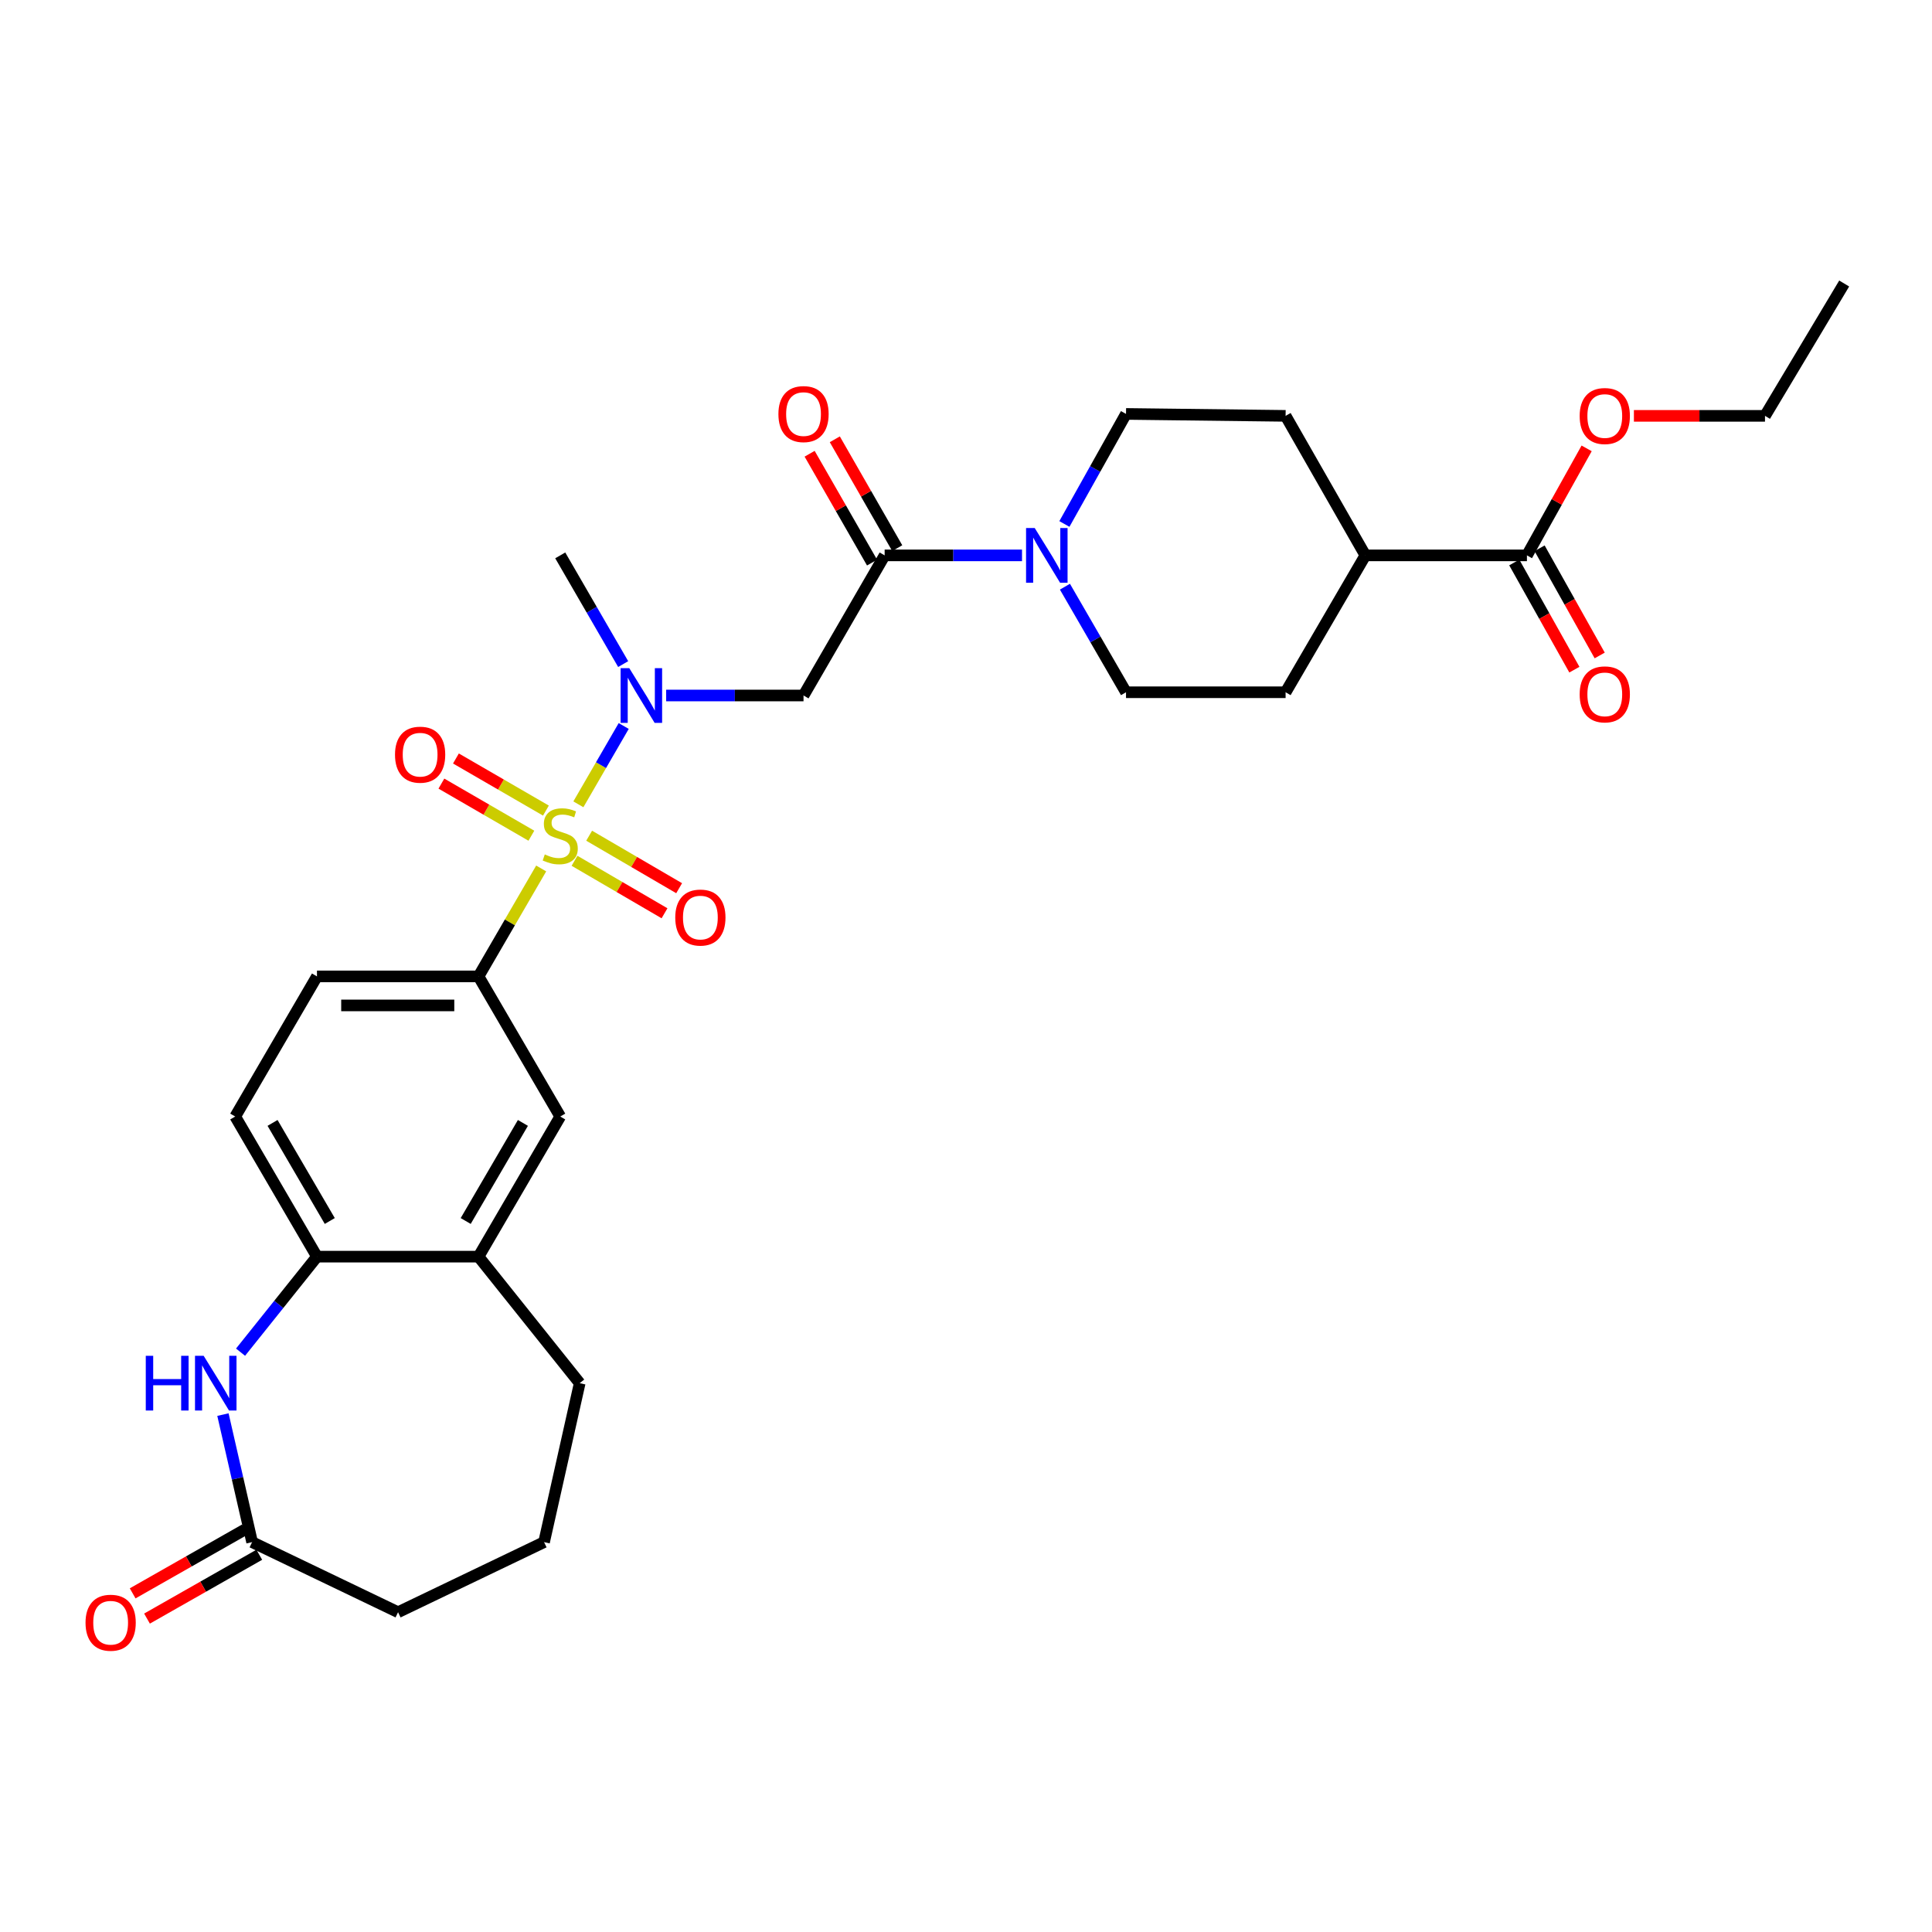 <?xml version='1.0' encoding='iso-8859-1'?>
<svg version='1.1' baseProfile='full'
              xmlns='http://www.w3.org/2000/svg'
                      xmlns:rdkit='http://www.rdkit.org/xml'
                      xmlns:xlink='http://www.w3.org/1999/xlink'
                  xml:space='preserve'
width='1000px' height='1000px' viewBox='0 0 1000 1000'>
<!-- END OF HEADER -->
<rect style='opacity:1.0;fill:#FFFFFF;stroke:none' width='1000' height='1000' x='0' y='0'> </rect>
<path class='bond-0' d='M 299.365,416.314 L 311.097,396.044' style='fill:none;fill-rule:evenodd;stroke:#CCCC00;stroke-width:6px;stroke-linecap:butt;stroke-linejoin:miter;stroke-opacity:1' />
<path class='bond-0' d='M 311.097,396.044 L 322.83,375.775' style='fill:none;fill-rule:evenodd;stroke:#0000FF;stroke-width:6px;stroke-linecap:butt;stroke-linejoin:miter;stroke-opacity:1' />
<path class='bond-3' d='M 280.117,449.515 L 263.899,477.447' style='fill:none;fill-rule:evenodd;stroke:#CCCC00;stroke-width:6px;stroke-linecap:butt;stroke-linejoin:miter;stroke-opacity:1' />
<path class='bond-3' d='M 263.899,477.447 L 247.681,505.379' style='fill:none;fill-rule:evenodd;stroke:#000000;stroke-width:6px;stroke-linecap:butt;stroke-linejoin:miter;stroke-opacity:1' />
<path class='bond-10' d='M 297.372,445.54 L 320.661,459.127' style='fill:none;fill-rule:evenodd;stroke:#CCCC00;stroke-width:6px;stroke-linecap:butt;stroke-linejoin:miter;stroke-opacity:1' />
<path class='bond-10' d='M 320.661,459.127 L 343.95,472.713' style='fill:none;fill-rule:evenodd;stroke:#FF0000;stroke-width:6px;stroke-linecap:butt;stroke-linejoin:miter;stroke-opacity:1' />
<path class='bond-10' d='M 304.944,432.562 L 328.233,446.148' style='fill:none;fill-rule:evenodd;stroke:#CCCC00;stroke-width:6px;stroke-linecap:butt;stroke-linejoin:miter;stroke-opacity:1' />
<path class='bond-10' d='M 328.233,446.148 L 351.522,459.734' style='fill:none;fill-rule:evenodd;stroke:#FF0000;stroke-width:6px;stroke-linecap:butt;stroke-linejoin:miter;stroke-opacity:1' />
<path class='bond-11' d='M 282.568,419.558 L 259.279,406.074' style='fill:none;fill-rule:evenodd;stroke:#CCCC00;stroke-width:6px;stroke-linecap:butt;stroke-linejoin:miter;stroke-opacity:1' />
<path class='bond-11' d='M 259.279,406.074 L 235.991,392.591' style='fill:none;fill-rule:evenodd;stroke:#FF0000;stroke-width:6px;stroke-linecap:butt;stroke-linejoin:miter;stroke-opacity:1' />
<path class='bond-11' d='M 275.039,432.561 L 251.751,419.078' style='fill:none;fill-rule:evenodd;stroke:#CCCC00;stroke-width:6px;stroke-linecap:butt;stroke-linejoin:miter;stroke-opacity:1' />
<path class='bond-11' d='M 251.751,419.078 L 228.462,405.595' style='fill:none;fill-rule:evenodd;stroke:#FF0000;stroke-width:6px;stroke-linecap:butt;stroke-linejoin:miter;stroke-opacity:1' />
<path class='bond-2' d='M 344.806,359.988 L 380.355,359.988' style='fill:none;fill-rule:evenodd;stroke:#0000FF;stroke-width:6px;stroke-linecap:butt;stroke-linejoin:miter;stroke-opacity:1' />
<path class='bond-2' d='M 380.355,359.988 L 415.903,359.988' style='fill:none;fill-rule:evenodd;stroke:#000000;stroke-width:6px;stroke-linecap:butt;stroke-linejoin:miter;stroke-opacity:1' />
<path class='bond-24' d='M 322.557,343.733 L 306.268,315.598' style='fill:none;fill-rule:evenodd;stroke:#0000FF;stroke-width:6px;stroke-linecap:butt;stroke-linejoin:miter;stroke-opacity:1' />
<path class='bond-24' d='M 306.268,315.598 L 289.979,287.463' style='fill:none;fill-rule:evenodd;stroke:#000000;stroke-width:6px;stroke-linecap:butt;stroke-linejoin:miter;stroke-opacity:1' />
<path class='bond-1' d='M 457.892,287.463 L 415.903,359.988' style='fill:none;fill-rule:evenodd;stroke:#000000;stroke-width:6px;stroke-linecap:butt;stroke-linejoin:miter;stroke-opacity:1' />
<path class='bond-4' d='M 457.892,287.463 L 493.441,287.463' style='fill:none;fill-rule:evenodd;stroke:#000000;stroke-width:6px;stroke-linecap:butt;stroke-linejoin:miter;stroke-opacity:1' />
<path class='bond-4' d='M 493.441,287.463 L 528.99,287.463' style='fill:none;fill-rule:evenodd;stroke:#0000FF;stroke-width:6px;stroke-linecap:butt;stroke-linejoin:miter;stroke-opacity:1' />
<path class='bond-16' d='M 464.41,283.726 L 448.252,255.552' style='fill:none;fill-rule:evenodd;stroke:#000000;stroke-width:6px;stroke-linecap:butt;stroke-linejoin:miter;stroke-opacity:1' />
<path class='bond-16' d='M 448.252,255.552 L 432.095,227.379' style='fill:none;fill-rule:evenodd;stroke:#FF0000;stroke-width:6px;stroke-linecap:butt;stroke-linejoin:miter;stroke-opacity:1' />
<path class='bond-16' d='M 451.375,291.201 L 435.218,263.027' style='fill:none;fill-rule:evenodd;stroke:#000000;stroke-width:6px;stroke-linecap:butt;stroke-linejoin:miter;stroke-opacity:1' />
<path class='bond-16' d='M 435.218,263.027 L 419.061,234.854' style='fill:none;fill-rule:evenodd;stroke:#FF0000;stroke-width:6px;stroke-linecap:butt;stroke-linejoin:miter;stroke-opacity:1' />
<path class='bond-9' d='M 247.681,505.379 L 289.979,577.912' style='fill:none;fill-rule:evenodd;stroke:#000000;stroke-width:6px;stroke-linecap:butt;stroke-linejoin:miter;stroke-opacity:1' />
<path class='bond-17' d='M 247.681,505.379 L 164.063,505.379' style='fill:none;fill-rule:evenodd;stroke:#000000;stroke-width:6px;stroke-linecap:butt;stroke-linejoin:miter;stroke-opacity:1' />
<path class='bond-17' d='M 235.138,520.405 L 176.605,520.405' style='fill:none;fill-rule:evenodd;stroke:#000000;stroke-width:6px;stroke-linecap:butt;stroke-linejoin:miter;stroke-opacity:1' />
<path class='bond-14' d='M 551.206,303.67 L 567.015,330.99' style='fill:none;fill-rule:evenodd;stroke:#0000FF;stroke-width:6px;stroke-linecap:butt;stroke-linejoin:miter;stroke-opacity:1' />
<path class='bond-14' d='M 567.015,330.99 L 582.824,358.31' style='fill:none;fill-rule:evenodd;stroke:#000000;stroke-width:6px;stroke-linecap:butt;stroke-linejoin:miter;stroke-opacity:1' />
<path class='bond-15' d='M 550.931,271.206 L 566.877,242.726' style='fill:none;fill-rule:evenodd;stroke:#0000FF;stroke-width:6px;stroke-linecap:butt;stroke-linejoin:miter;stroke-opacity:1' />
<path class='bond-15' d='M 566.877,242.726 L 582.824,214.246' style='fill:none;fill-rule:evenodd;stroke:#000000;stroke-width:6px;stroke-linecap:butt;stroke-linejoin:miter;stroke-opacity:1' />
<path class='bond-5' d='M 124.509,699.879 L 144.286,675.158' style='fill:none;fill-rule:evenodd;stroke:#0000FF;stroke-width:6px;stroke-linecap:butt;stroke-linejoin:miter;stroke-opacity:1' />
<path class='bond-5' d='M 144.286,675.158 L 164.063,650.437' style='fill:none;fill-rule:evenodd;stroke:#000000;stroke-width:6px;stroke-linecap:butt;stroke-linejoin:miter;stroke-opacity:1' />
<path class='bond-7' d='M 115.393,732.195 L 122.941,765.201' style='fill:none;fill-rule:evenodd;stroke:#0000FF;stroke-width:6px;stroke-linecap:butt;stroke-linejoin:miter;stroke-opacity:1' />
<path class='bond-7' d='M 122.941,765.201 L 130.488,798.207' style='fill:none;fill-rule:evenodd;stroke:#000000;stroke-width:6px;stroke-linecap:butt;stroke-linejoin:miter;stroke-opacity:1' />
<path class='bond-6' d='M 164.063,650.437 L 121.748,577.912' style='fill:none;fill-rule:evenodd;stroke:#000000;stroke-width:6px;stroke-linecap:butt;stroke-linejoin:miter;stroke-opacity:1' />
<path class='bond-6' d='M 170.694,631.986 L 141.074,581.219' style='fill:none;fill-rule:evenodd;stroke:#000000;stroke-width:6px;stroke-linecap:butt;stroke-linejoin:miter;stroke-opacity:1' />
<path class='bond-30' d='M 164.063,650.437 L 247.681,650.437' style='fill:none;fill-rule:evenodd;stroke:#000000;stroke-width:6px;stroke-linecap:butt;stroke-linejoin:miter;stroke-opacity:1' />
<path class='bond-20' d='M 126.775,791.676 L 97.719,808.197' style='fill:none;fill-rule:evenodd;stroke:#000000;stroke-width:6px;stroke-linecap:butt;stroke-linejoin:miter;stroke-opacity:1' />
<path class='bond-20' d='M 97.719,808.197 L 68.663,824.718' style='fill:none;fill-rule:evenodd;stroke:#FF0000;stroke-width:6px;stroke-linecap:butt;stroke-linejoin:miter;stroke-opacity:1' />
<path class='bond-20' d='M 134.202,804.739 L 105.146,821.259' style='fill:none;fill-rule:evenodd;stroke:#000000;stroke-width:6px;stroke-linecap:butt;stroke-linejoin:miter;stroke-opacity:1' />
<path class='bond-20' d='M 105.146,821.259 L 76.09,837.78' style='fill:none;fill-rule:evenodd;stroke:#FF0000;stroke-width:6px;stroke-linecap:butt;stroke-linejoin:miter;stroke-opacity:1' />
<path class='bond-31' d='M 130.488,798.207 L 206.035,834.478' style='fill:none;fill-rule:evenodd;stroke:#000000;stroke-width:6px;stroke-linecap:butt;stroke-linejoin:miter;stroke-opacity:1' />
<path class='bond-8' d='M 790.338,287.463 L 706.711,287.463' style='fill:none;fill-rule:evenodd;stroke:#000000;stroke-width:6px;stroke-linecap:butt;stroke-linejoin:miter;stroke-opacity:1' />
<path class='bond-18' d='M 783.785,291.138 L 799.34,318.877' style='fill:none;fill-rule:evenodd;stroke:#000000;stroke-width:6px;stroke-linecap:butt;stroke-linejoin:miter;stroke-opacity:1' />
<path class='bond-18' d='M 799.34,318.877 L 814.895,346.615' style='fill:none;fill-rule:evenodd;stroke:#FF0000;stroke-width:6px;stroke-linecap:butt;stroke-linejoin:miter;stroke-opacity:1' />
<path class='bond-18' d='M 796.891,283.789 L 812.446,311.527' style='fill:none;fill-rule:evenodd;stroke:#000000;stroke-width:6px;stroke-linecap:butt;stroke-linejoin:miter;stroke-opacity:1' />
<path class='bond-18' d='M 812.446,311.527 L 828.001,339.266' style='fill:none;fill-rule:evenodd;stroke:#FF0000;stroke-width:6px;stroke-linecap:butt;stroke-linejoin:miter;stroke-opacity:1' />
<path class='bond-23' d='M 790.338,287.463 L 805.791,259.769' style='fill:none;fill-rule:evenodd;stroke:#000000;stroke-width:6px;stroke-linecap:butt;stroke-linejoin:miter;stroke-opacity:1' />
<path class='bond-23' d='M 805.791,259.769 L 821.243,232.075' style='fill:none;fill-rule:evenodd;stroke:#FF0000;stroke-width:6px;stroke-linecap:butt;stroke-linejoin:miter;stroke-opacity:1' />
<path class='bond-12' d='M 289.979,577.912 L 247.681,650.437' style='fill:none;fill-rule:evenodd;stroke:#000000;stroke-width:6px;stroke-linecap:butt;stroke-linejoin:miter;stroke-opacity:1' />
<path class='bond-12' d='M 270.655,581.221 L 241.046,631.988' style='fill:none;fill-rule:evenodd;stroke:#000000;stroke-width:6px;stroke-linecap:butt;stroke-linejoin:miter;stroke-opacity:1' />
<path class='bond-26' d='M 247.681,650.437 L 300.054,715.924' style='fill:none;fill-rule:evenodd;stroke:#000000;stroke-width:6px;stroke-linecap:butt;stroke-linejoin:miter;stroke-opacity:1' />
<path class='bond-13' d='M 706.711,287.463 L 665.424,215.248' style='fill:none;fill-rule:evenodd;stroke:#000000;stroke-width:6px;stroke-linecap:butt;stroke-linejoin:miter;stroke-opacity:1' />
<path class='bond-32' d='M 706.711,287.463 L 665.424,358.31' style='fill:none;fill-rule:evenodd;stroke:#000000;stroke-width:6px;stroke-linecap:butt;stroke-linejoin:miter;stroke-opacity:1' />
<path class='bond-21' d='M 582.824,358.31 L 665.424,358.31' style='fill:none;fill-rule:evenodd;stroke:#000000;stroke-width:6px;stroke-linecap:butt;stroke-linejoin:miter;stroke-opacity:1' />
<path class='bond-22' d='M 582.824,214.246 L 665.424,215.248' style='fill:none;fill-rule:evenodd;stroke:#000000;stroke-width:6px;stroke-linecap:butt;stroke-linejoin:miter;stroke-opacity:1' />
<path class='bond-19' d='M 164.063,505.379 L 121.748,577.912' style='fill:none;fill-rule:evenodd;stroke:#000000;stroke-width:6px;stroke-linecap:butt;stroke-linejoin:miter;stroke-opacity:1' />
<path class='bond-28' d='M 845.706,215.248 L 879.632,215.248' style='fill:none;fill-rule:evenodd;stroke:#FF0000;stroke-width:6px;stroke-linecap:butt;stroke-linejoin:miter;stroke-opacity:1' />
<path class='bond-28' d='M 879.632,215.248 L 913.558,215.248' style='fill:none;fill-rule:evenodd;stroke:#000000;stroke-width:6px;stroke-linecap:butt;stroke-linejoin:miter;stroke-opacity:1' />
<path class='bond-25' d='M 206.035,834.478 L 281.606,798.207' style='fill:none;fill-rule:evenodd;stroke:#000000;stroke-width:6px;stroke-linecap:butt;stroke-linejoin:miter;stroke-opacity:1' />
<path class='bond-27' d='M 300.054,715.924 L 281.606,798.207' style='fill:none;fill-rule:evenodd;stroke:#000000;stroke-width:6px;stroke-linecap:butt;stroke-linejoin:miter;stroke-opacity:1' />
<path class='bond-29' d='M 913.558,215.248 L 954.545,146.747' style='fill:none;fill-rule:evenodd;stroke:#000000;stroke-width:6px;stroke-linecap:butt;stroke-linejoin:miter;stroke-opacity:1' />
<path  class='atom-0' d='M 281.979 442.249
Q 282.299 442.369, 283.619 442.929
Q 284.939 443.489, 286.379 443.849
Q 287.859 444.169, 289.299 444.169
Q 291.979 444.169, 293.539 442.889
Q 295.099 441.569, 295.099 439.289
Q 295.099 437.729, 294.299 436.769
Q 293.539 435.809, 292.339 435.289
Q 291.139 434.769, 289.139 434.169
Q 286.619 433.409, 285.099 432.689
Q 283.619 431.969, 282.539 430.449
Q 281.499 428.929, 281.499 426.369
Q 281.499 422.809, 283.899 420.609
Q 286.339 418.409, 291.139 418.409
Q 294.419 418.409, 298.139 419.969
L 297.219 423.049
Q 293.819 421.649, 291.259 421.649
Q 288.499 421.649, 286.979 422.809
Q 285.459 423.929, 285.499 425.889
Q 285.499 427.409, 286.259 428.329
Q 287.059 429.249, 288.179 429.769
Q 289.339 430.289, 291.259 430.889
Q 293.819 431.689, 295.339 432.489
Q 296.859 433.289, 297.939 434.929
Q 299.059 436.529, 299.059 439.289
Q 299.059 443.209, 296.419 445.329
Q 293.819 447.409, 289.459 447.409
Q 286.939 447.409, 285.019 446.849
Q 283.139 446.329, 280.899 445.409
L 281.979 442.249
' fill='#CCCC00'/>
<path  class='atom-1' d='M 325.708 345.828
L 334.988 360.828
Q 335.908 362.308, 337.388 364.988
Q 338.868 367.668, 338.948 367.828
L 338.948 345.828
L 342.708 345.828
L 342.708 374.148
L 338.828 374.148
L 328.868 357.748
Q 327.708 355.828, 326.468 353.628
Q 325.268 351.428, 324.908 350.748
L 324.908 374.148
L 321.228 374.148
L 321.228 345.828
L 325.708 345.828
' fill='#0000FF'/>
<path  class='atom-5' d='M 535.568 273.303
L 544.848 288.303
Q 545.768 289.783, 547.248 292.463
Q 548.728 295.143, 548.808 295.303
L 548.808 273.303
L 552.568 273.303
L 552.568 301.623
L 548.688 301.623
L 538.728 285.223
Q 537.568 283.303, 536.328 281.103
Q 535.128 278.903, 534.768 278.223
L 534.768 301.623
L 531.088 301.623
L 531.088 273.303
L 535.568 273.303
' fill='#0000FF'/>
<path  class='atom-6' d='M 75.453 701.764
L 79.293 701.764
L 79.293 713.804
L 93.772 713.804
L 93.772 701.764
L 97.612 701.764
L 97.612 730.084
L 93.772 730.084
L 93.772 717.004
L 79.293 717.004
L 79.293 730.084
L 75.453 730.084
L 75.453 701.764
' fill='#0000FF'/>
<path  class='atom-6' d='M 105.413 701.764
L 114.693 716.764
Q 115.613 718.244, 117.093 720.924
Q 118.573 723.604, 118.653 723.764
L 118.653 701.764
L 122.413 701.764
L 122.413 730.084
L 118.533 730.084
L 108.573 713.684
Q 107.413 711.764, 106.173 709.564
Q 104.973 707.364, 104.613 706.684
L 104.613 730.084
L 100.933 730.084
L 100.933 701.764
L 105.413 701.764
' fill='#0000FF'/>
<path  class='atom-11' d='M 349.512 474.924
Q 349.512 468.124, 352.872 464.324
Q 356.232 460.524, 362.512 460.524
Q 368.792 460.524, 372.152 464.324
Q 375.512 468.124, 375.512 474.924
Q 375.512 481.804, 372.112 485.724
Q 368.712 489.604, 362.512 489.604
Q 356.272 489.604, 352.872 485.724
Q 349.512 481.844, 349.512 474.924
M 362.512 486.404
Q 366.832 486.404, 369.152 483.524
Q 371.512 480.604, 371.512 474.924
Q 371.512 469.364, 369.152 466.564
Q 366.832 463.724, 362.512 463.724
Q 358.192 463.724, 355.832 466.524
Q 353.512 469.324, 353.512 474.924
Q 353.512 480.644, 355.832 483.524
Q 358.192 486.404, 362.512 486.404
' fill='#FF0000'/>
<path  class='atom-12' d='M 204.454 390.621
Q 204.454 383.821, 207.814 380.021
Q 211.174 376.221, 217.454 376.221
Q 223.734 376.221, 227.094 380.021
Q 230.454 383.821, 230.454 390.621
Q 230.454 397.501, 227.054 401.421
Q 223.654 405.301, 217.454 405.301
Q 211.214 405.301, 207.814 401.421
Q 204.454 397.541, 204.454 390.621
M 217.454 402.101
Q 221.774 402.101, 224.094 399.221
Q 226.454 396.301, 226.454 390.621
Q 226.454 385.061, 224.094 382.261
Q 221.774 379.421, 217.454 379.421
Q 213.134 379.421, 210.774 382.221
Q 208.454 385.021, 208.454 390.621
Q 208.454 396.341, 210.774 399.221
Q 213.134 402.101, 217.454 402.101
' fill='#FF0000'/>
<path  class='atom-17' d='M 402.903 214.326
Q 402.903 207.526, 406.263 203.726
Q 409.623 199.926, 415.903 199.926
Q 422.183 199.926, 425.543 203.726
Q 428.903 207.526, 428.903 214.326
Q 428.903 221.206, 425.503 225.126
Q 422.103 229.006, 415.903 229.006
Q 409.663 229.006, 406.263 225.126
Q 402.903 221.246, 402.903 214.326
M 415.903 225.806
Q 420.223 225.806, 422.543 222.926
Q 424.903 220.006, 424.903 214.326
Q 424.903 208.766, 422.543 205.966
Q 420.223 203.126, 415.903 203.126
Q 411.583 203.126, 409.223 205.926
Q 406.903 208.726, 406.903 214.326
Q 406.903 220.046, 409.223 222.926
Q 411.583 225.806, 415.903 225.806
' fill='#FF0000'/>
<path  class='atom-19' d='M 817.633 359.4
Q 817.633 352.6, 820.993 348.8
Q 824.353 345, 830.633 345
Q 836.913 345, 840.273 348.8
Q 843.633 352.6, 843.633 359.4
Q 843.633 366.28, 840.233 370.2
Q 836.833 374.08, 830.633 374.08
Q 824.393 374.08, 820.993 370.2
Q 817.633 366.32, 817.633 359.4
M 830.633 370.88
Q 834.953 370.88, 837.273 368
Q 839.633 365.08, 839.633 359.4
Q 839.633 353.84, 837.273 351.04
Q 834.953 348.2, 830.633 348.2
Q 826.313 348.2, 823.953 351
Q 821.633 353.8, 821.633 359.4
Q 821.633 365.12, 823.953 368
Q 826.313 370.88, 830.633 370.88
' fill='#FF0000'/>
<path  class='atom-21' d='M 44.271 839.917
Q 44.271 833.117, 47.631 829.317
Q 50.991 825.517, 57.271 825.517
Q 63.551 825.517, 66.911 829.317
Q 70.271 833.117, 70.271 839.917
Q 70.271 846.797, 66.871 850.717
Q 63.471 854.597, 57.271 854.597
Q 51.031 854.597, 47.631 850.717
Q 44.271 846.837, 44.271 839.917
M 57.271 851.397
Q 61.591 851.397, 63.911 848.517
Q 66.271 845.597, 66.271 839.917
Q 66.271 834.357, 63.911 831.557
Q 61.591 828.717, 57.271 828.717
Q 52.951 828.717, 50.591 831.517
Q 48.271 834.317, 48.271 839.917
Q 48.271 845.637, 50.591 848.517
Q 52.951 851.397, 57.271 851.397
' fill='#FF0000'/>
<path  class='atom-24' d='M 817.633 215.328
Q 817.633 208.528, 820.993 204.728
Q 824.353 200.928, 830.633 200.928
Q 836.913 200.928, 840.273 204.728
Q 843.633 208.528, 843.633 215.328
Q 843.633 222.208, 840.233 226.128
Q 836.833 230.008, 830.633 230.008
Q 824.393 230.008, 820.993 226.128
Q 817.633 222.248, 817.633 215.328
M 830.633 226.808
Q 834.953 226.808, 837.273 223.928
Q 839.633 221.008, 839.633 215.328
Q 839.633 209.768, 837.273 206.968
Q 834.953 204.128, 830.633 204.128
Q 826.313 204.128, 823.953 206.928
Q 821.633 209.728, 821.633 215.328
Q 821.633 221.048, 823.953 223.928
Q 826.313 226.808, 830.633 226.808
' fill='#FF0000'/>
</svg>
